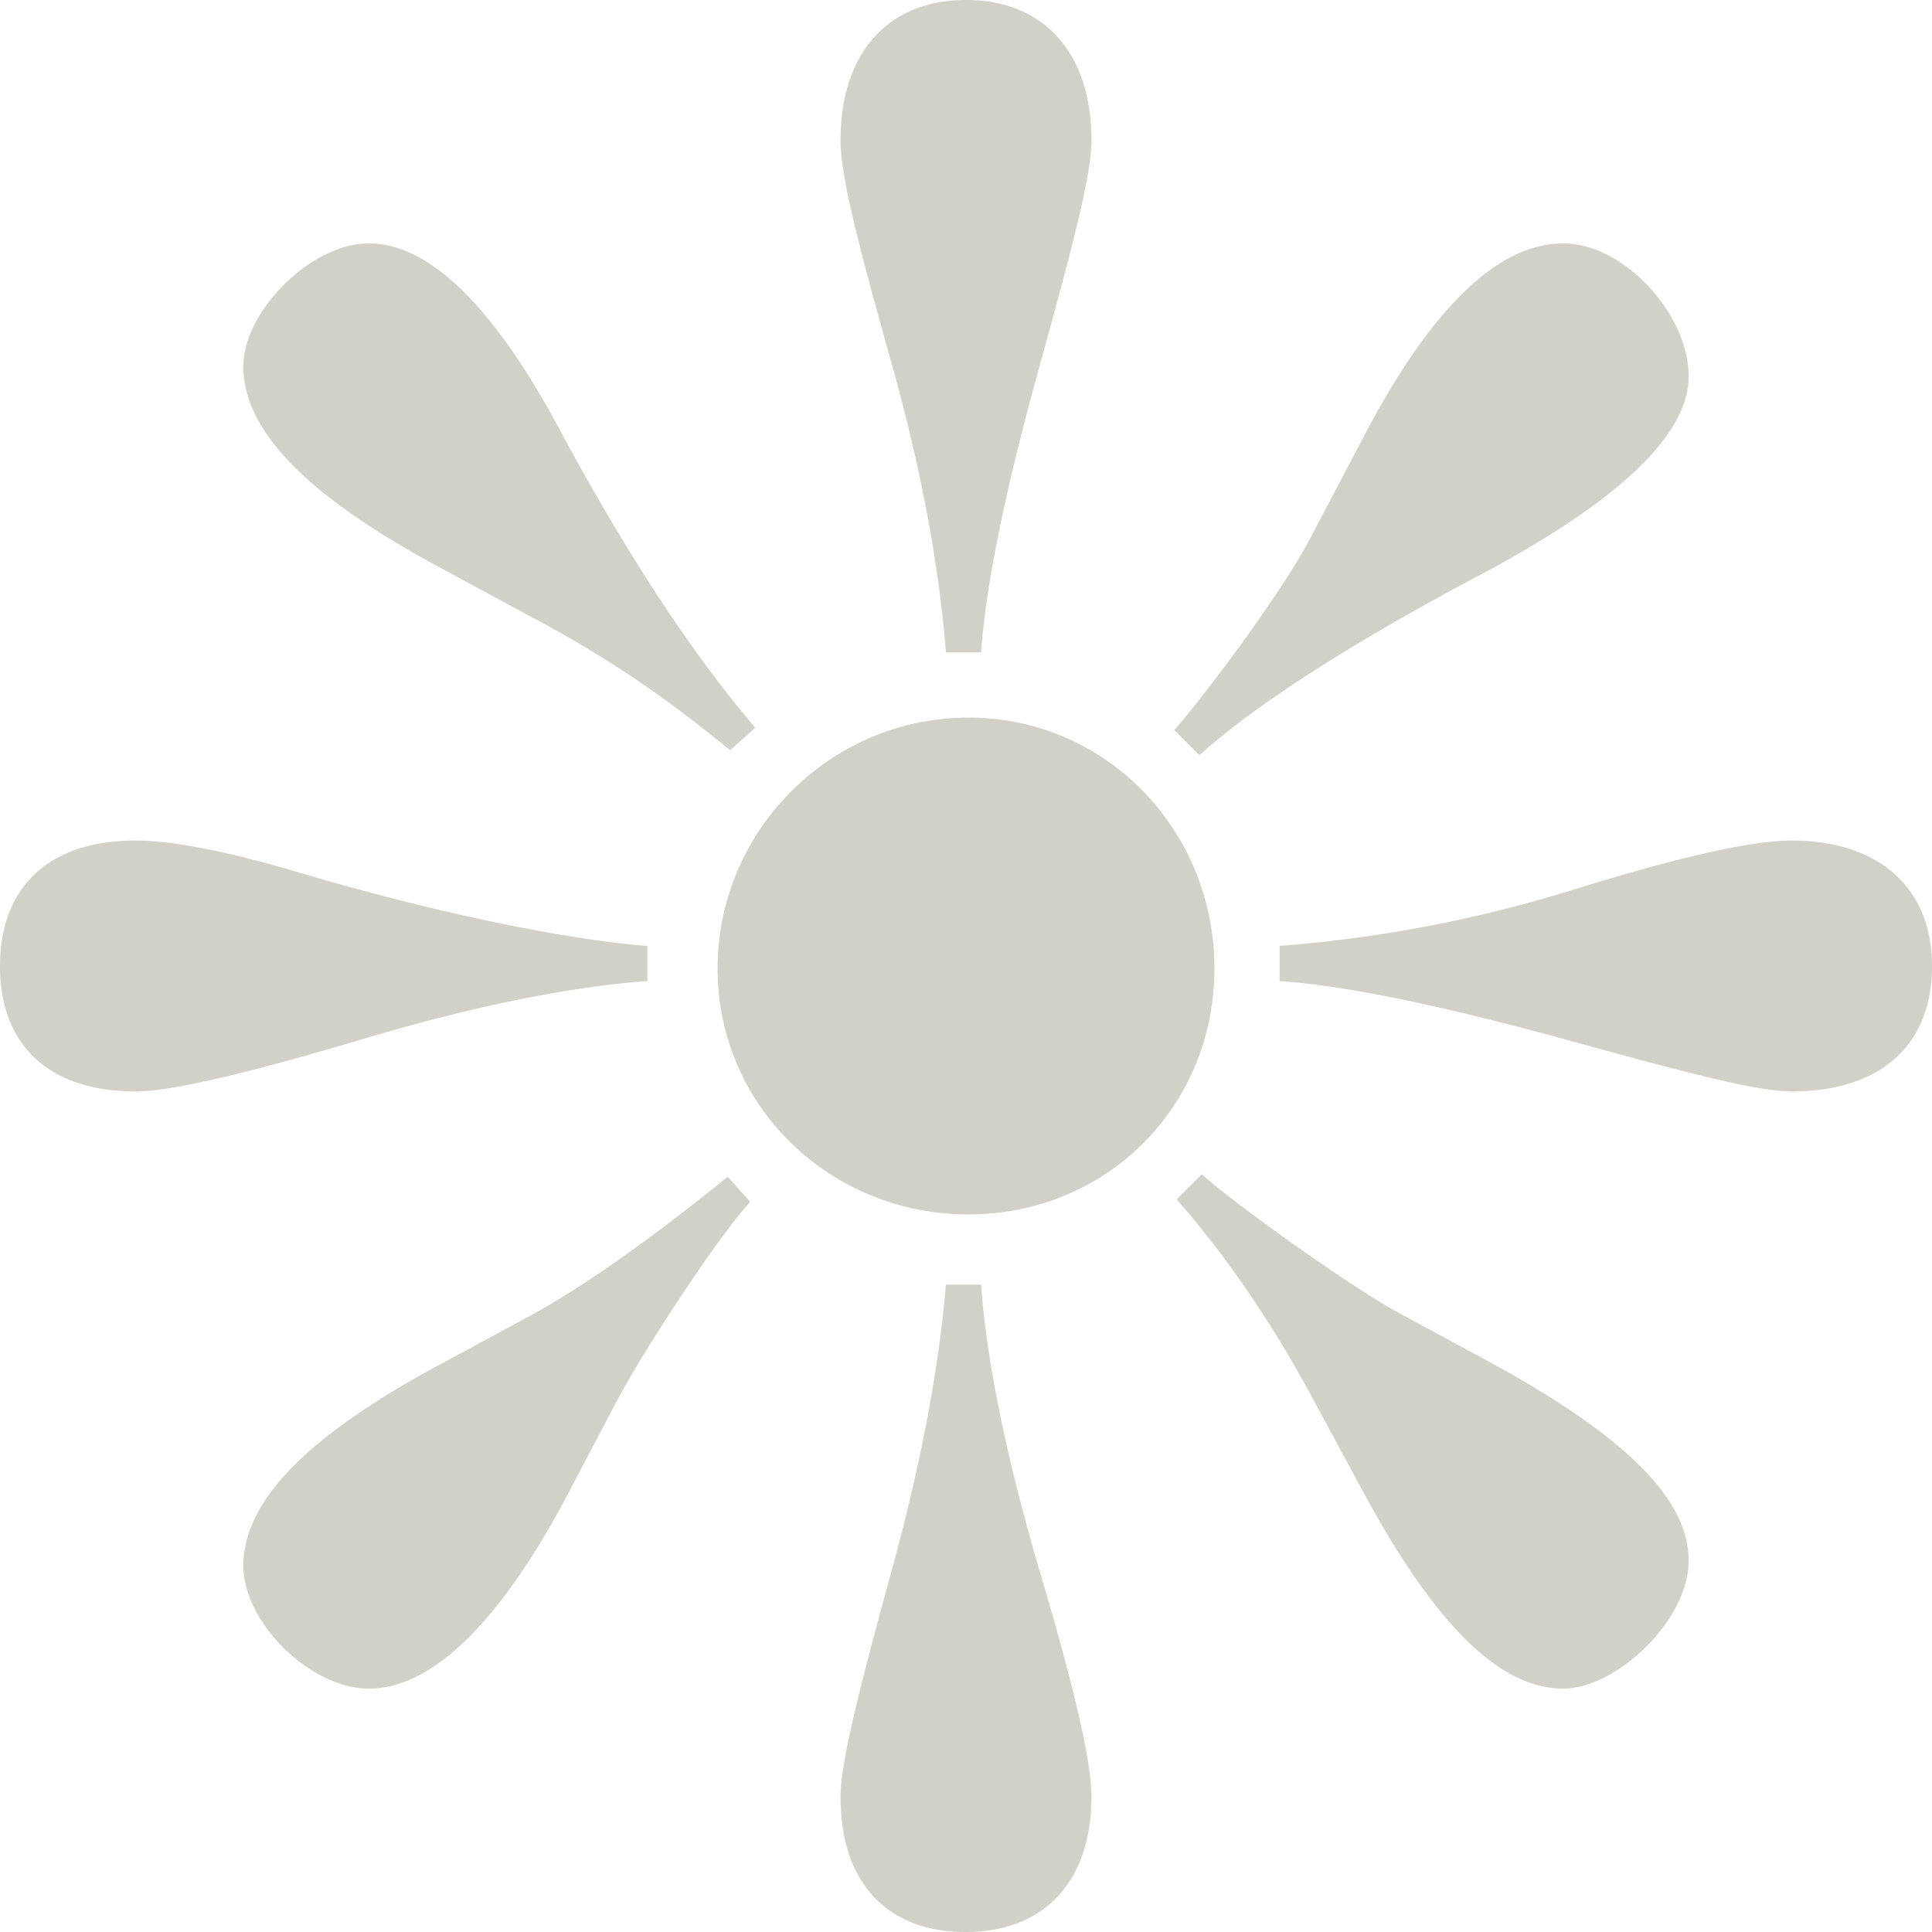 <svg xmlns="http://www.w3.org/2000/svg" width="72" height="72" fill="none"><path fill="#D1D1C7" d="M35.252 24.312c-.28-3.554-1.029-7.294-2.15-11.221-1.123-4.02-1.777-6.546-1.777-7.855C31.325 1.964 33.1 0 36 0s4.675 1.964 4.675 5.236c0 1.31-.748 4.115-1.963 8.51s-1.964 7.948-2.151 10.566zm9.444 3.833-.935-.935c1.31-1.496 4.208-5.423 5.143-7.293l1.87-3.553c2.525-4.863 5.05-7.294 7.48-7.294 2.245 0 4.676 2.618 4.676 4.956q0 3.226-7.574 7.294c-5.143 2.711-8.696 5.049-10.66 6.825m-17.486-.187c-1.496-1.215-3.833-3.085-7.387-4.955l-3.46-1.87c-4.862-2.619-7.293-5.05-7.293-7.481 0-2.057 2.525-4.582 4.676-4.582 2.244 0 4.675 2.338 7.2 7.107 2.524 4.675 4.955 8.322 7.2 10.94zm8.883 17.3c-5.142 0-9.35-4.022-9.35-9.165s4.208-9.35 9.35-9.35c5.143 0 9.164 4.208 9.164 9.35 0 5.143-4.02 9.164-9.163 9.164M5.05 40.674C1.87 40.675 0 38.992 0 36c0-2.899 1.777-4.675 5.05-4.675 1.308 0 3.366.374 6.17 1.215 5.705 1.683 10.38 2.525 12.905 2.712v1.309c-2.619.187-6.172.842-10.567 2.15-4.394 1.31-7.2 1.964-8.509 1.964m61.715 0c-1.31 0-4.115-.748-8.51-1.963-4.488-1.216-7.947-1.964-10.566-2.151v-1.31a49.6 49.6 0 0 0 11.128-2.15c3.927-1.215 6.545-1.776 7.948-1.776C70.036 31.325 72 33.1 72 36c0 2.992-1.964 4.675-5.236 4.675m-8.51 22.255c-2.43 0-4.862-2.525-7.48-7.387l-1.87-3.46c-1.964-3.647-3.834-5.984-5.05-7.387l.936-.935c1.122 1.029 5.423 4.114 7.293 5.143l3.46 1.87c4.956 2.712 7.387 5.05 7.387 7.387 0 2.244-2.712 4.769-4.675 4.769m-44.508 0c-2.151 0-4.676-2.431-4.676-4.582 0-2.431 2.431-4.862 7.294-7.48l3.46-1.87c1.87-1.03 4.3-2.712 7.293-5.143l.841.935c-1.215 1.309-4.02 5.61-4.955 7.387l-1.87 3.553c-2.525 4.769-5.05 7.2-7.387 7.2M36 72c-2.899 0-4.675-1.777-4.675-5.05 0-1.215.654-3.833 1.776-7.947 1.122-4.021 1.87-7.761 2.151-11.128h1.309c.187 2.618.842 6.078 2.15 10.567 1.31 4.394 1.964 7.2 1.964 8.509C40.675 70.13 38.9 72 36 72"/></svg>